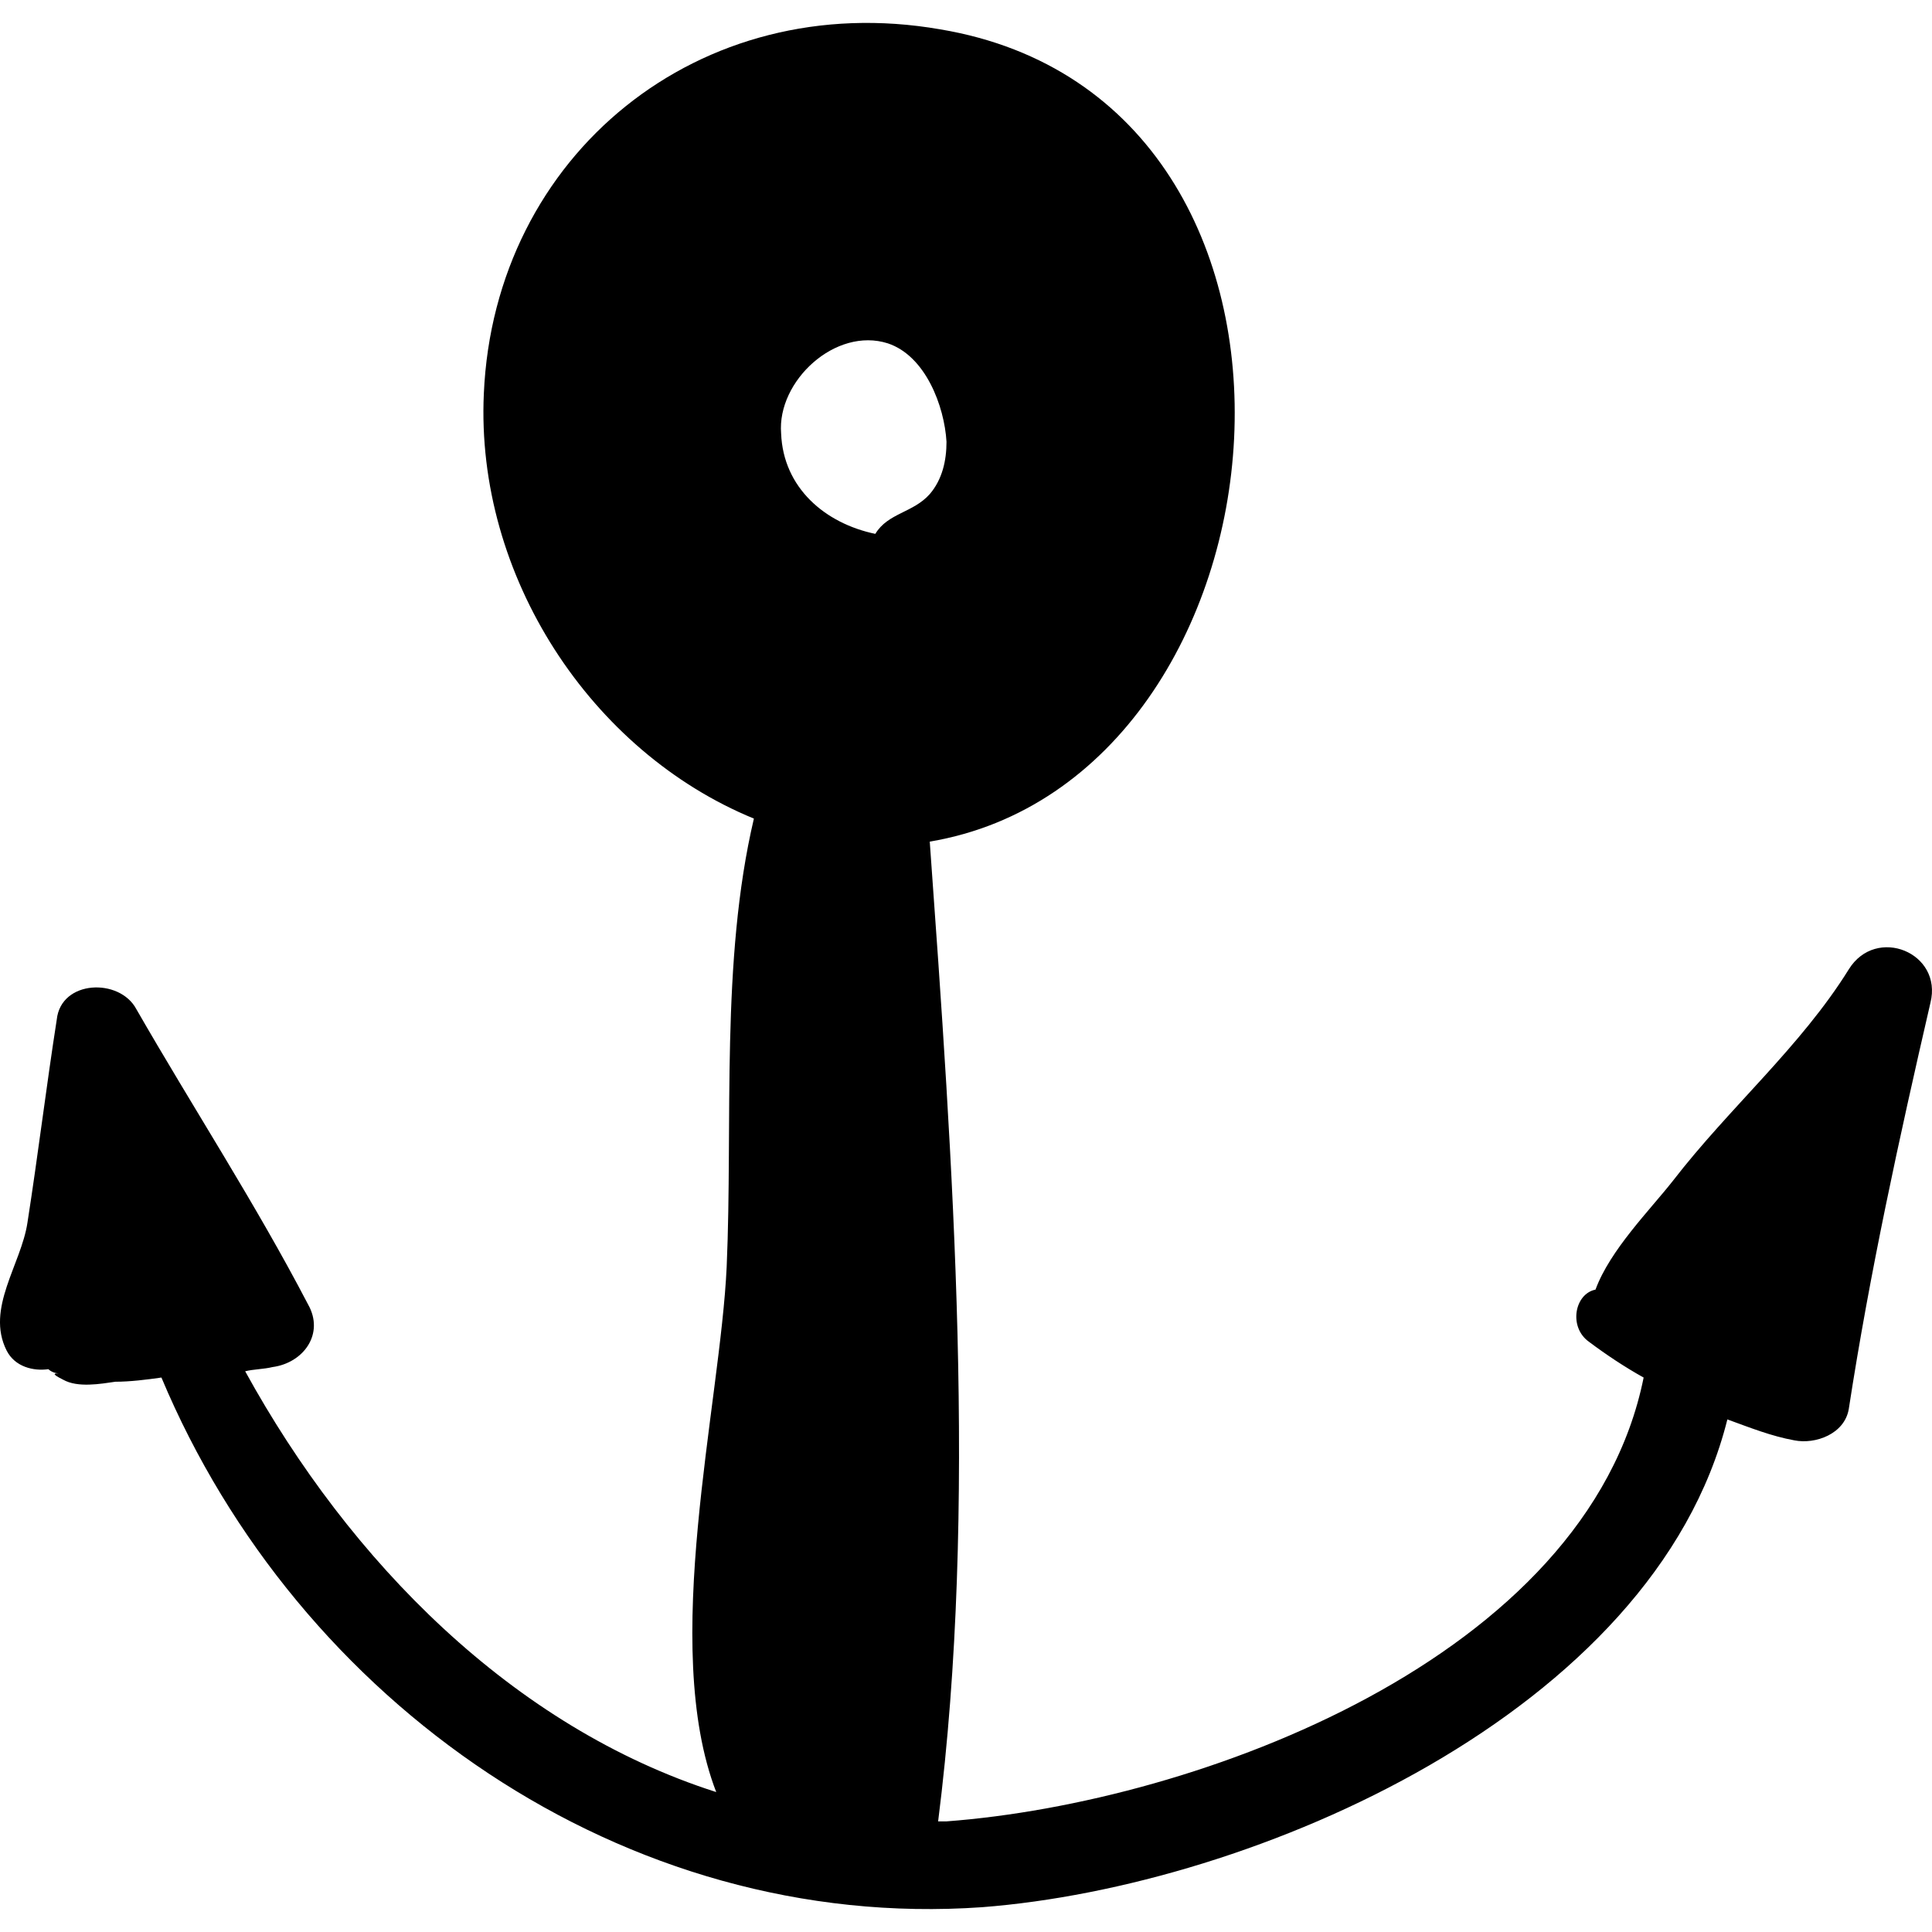 <?xml version="1.0" encoding="iso-8859-1"?>
<!-- Generator: Adobe Illustrator 16.0.0, SVG Export Plug-In . SVG Version: 6.00 Build 0)  -->
<!DOCTYPE svg PUBLIC "-//W3C//DTD SVG 1.1//EN" "http://www.w3.org/Graphics/SVG/1.1/DTD/svg11.dtd">
<svg version="1.1" id="Capa_1" xmlns="http://www.w3.org/2000/svg" xmlns:xlink="http://www.w3.org/1999/xlink" x="0px" y="0px"
	 width="564.789px" height="564.789px" viewBox="0 0 564.789 564.789" style="enable-background:new 0 0 564.789 564.789;"
	 xml:space="preserve">
<g>
	<path d="M540.467,283.366c-14.075,22.644-34.884,40.392-51.407,61.812c-6.732,8.568-18.36,20.196-22.645,31.824
		c-6.12,1.225-7.956,11.017-1.836,15.3c4.896,3.673,10.404,7.345,15.912,10.404c-16.524,82.008-130.356,124.236-203.796,129.744
		c-0.612,0-1.836,0-2.448,0c11.628-91.8,4.284-192.78-2.448-286.417c108.936-18.36,127.296-216.648,3.06-237.456
		c-70.38-12.24-130.356,36.72-133.416,106.488c-2.448,53.244,31.212,104.652,78.948,124.236c-9.792,41.616-6.12,88.74-7.956,130.969
		c-1.836,40.392-19.584,110.771-3.06,153.611c-59.364-18.972-107.1-67.319-137.7-123.012c2.448-0.612,5.508-0.612,7.956-1.224
		c9.18-1.225,15.3-9.792,10.404-18.36c-15.3-29.376-33.66-57.528-50.184-86.292c-4.896-9.18-22.032-8.568-23.256,3.06
		c-3.06,19.585-5.508,39.78-8.568,59.364c-1.836,12.24-12.24,25.092-6.12,37.332c2.448,4.896,7.956,6.12,12.24,5.508
		c0.612,0.612,1.836,1.225,3.06,1.225c-1.224,0-2.448,0,1.224,1.836c4.284,2.448,11.016,1.224,15.3,0.612
		c4.284,0,9.18-0.612,13.464-1.225c39.78,94.86,135.252,162.18,239.904,154.836c79.56-6.12,196.451-56.916,217.872-142.596
		c6.731,2.448,12.852,4.896,19.584,6.12c6.119,1.224,14.688-1.836,15.911-9.181c6.12-39.779,14.688-78.947,23.868-118.728
		C568.007,278.47,548.423,270.514,540.467,283.366z M228.347,126.694c-1.224-15.3,15.912-31.212,31.212-26.316
		c11.016,3.672,16.524,18.36,17.136,28.764c0,5.508-1.224,11.016-4.896,15.3c-4.896,5.508-12.24,5.508-15.912,11.628
		C241.199,153.01,228.959,142.606,228.347,126.694z"/>
</g>
<g>
</g>
<g>
</g>
<g>
</g>
<g>
</g>
<g>
</g>
<g>
</g>
<g>
</g>
<g>
</g>
<g>
</g>
<g>
</g>
<g>
</g>
<g>
</g>
<g>
</g>
<g>
</g>
<g>
</g>
</svg>
